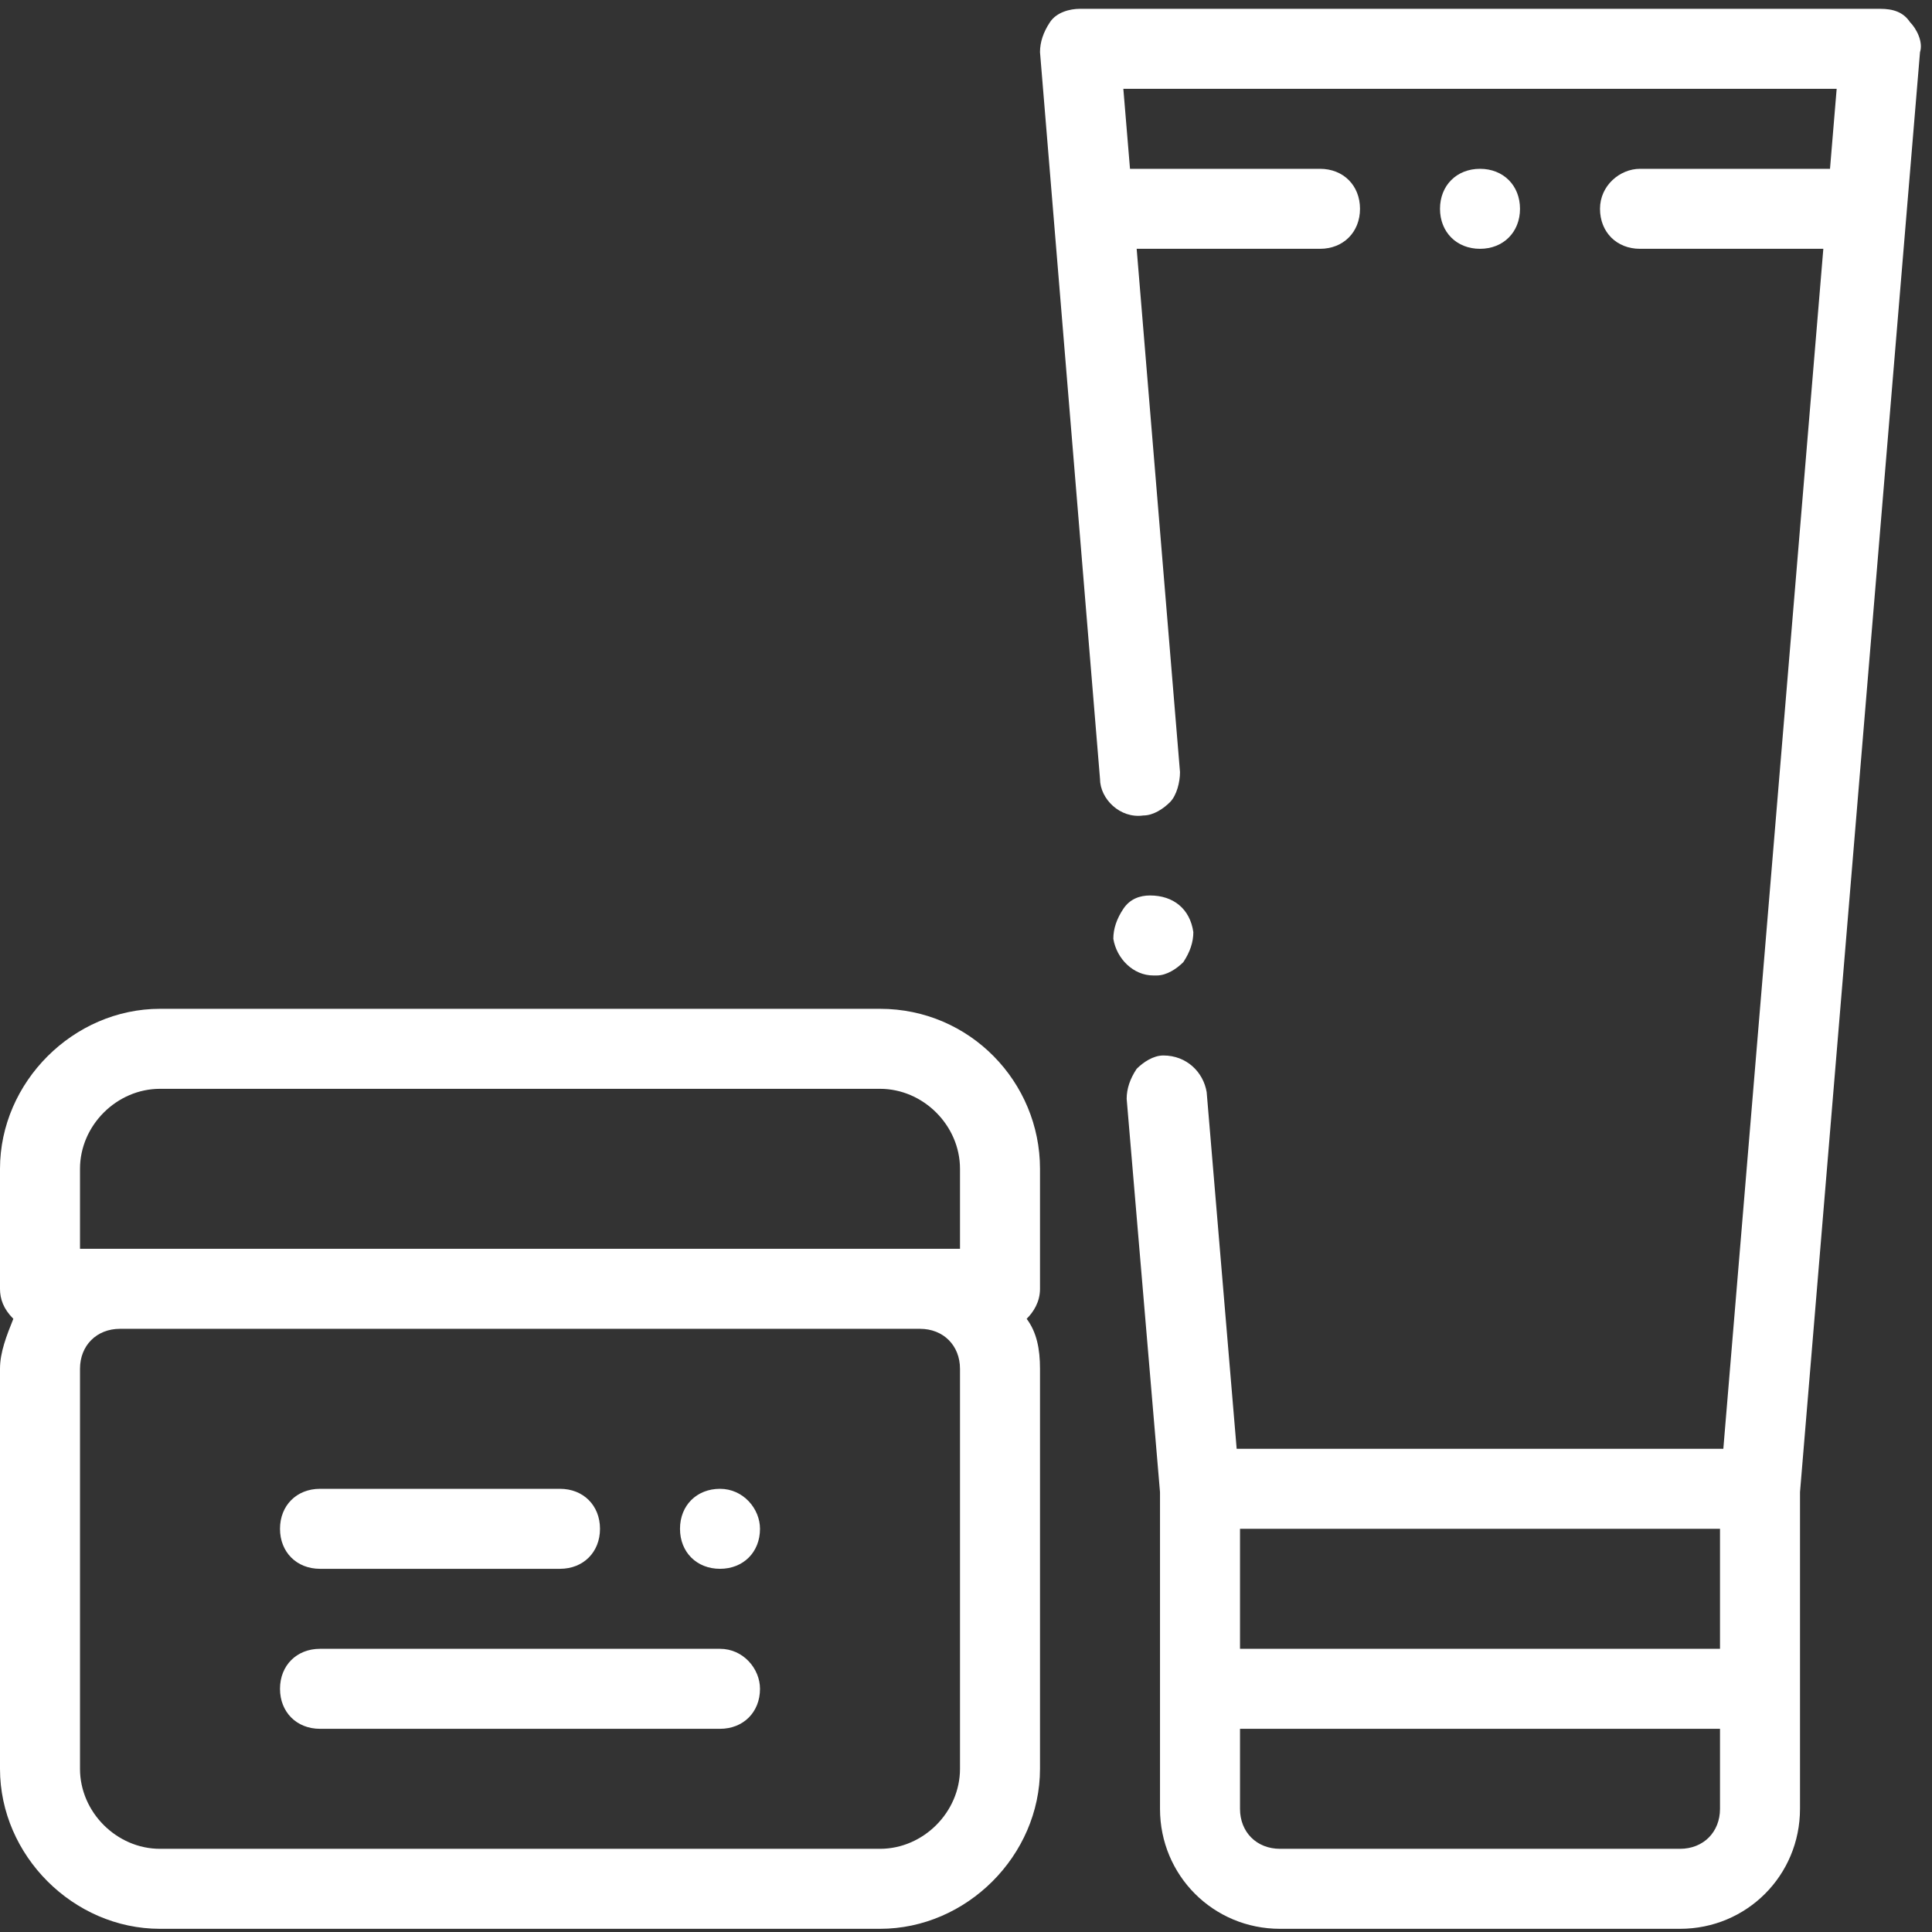 <?xml version="1.0" encoding="UTF-8"?> <svg xmlns="http://www.w3.org/2000/svg" width="125" height="125" viewBox="0 0 125 125" fill="none"><rect x="0" y="0" width="125" height="125" fill="#333333" stroke="none"/> <path d="M123.577 1.432C123.145 0.785 122.498 0.57 121.636 0.57H69.876C69.229 0.57 68.366 0.785 67.935 1.432C67.504 2.079 67.288 2.726 67.288 3.373L71.17 50.389C71.17 51.683 72.464 52.977 73.974 52.761C74.621 52.761 75.267 52.33 75.699 51.898C76.13 51.467 76.346 50.604 76.346 49.957L73.542 16.098H85.404C86.913 16.098 87.992 15.02 87.992 13.51C87.992 12 86.913 10.922 85.404 10.922H73.111L72.68 5.746H118.832L118.401 10.922H106.108C104.814 10.922 103.52 12 103.52 13.51C103.52 15.02 104.598 16.098 106.108 16.098H117.969L111.499 93.738H80.012L78.071 70.661C77.856 69.367 76.777 68.289 75.267 68.289C74.621 68.289 73.974 68.72 73.542 69.152C73.111 69.799 72.895 70.446 72.895 71.093L75.052 96.541V117.03C75.052 121.343 78.502 124.794 82.816 124.794H108.696C113.009 124.794 116.46 121.343 116.46 117.03V96.541L124.224 3.373C124.439 2.726 124.008 1.864 123.577 1.432ZM111.284 98.914V106.678H80.228V98.914H111.284ZM108.696 119.618H82.816C81.306 119.618 80.228 118.539 80.228 117.03V111.854H111.284V117.03C111.284 118.539 110.205 119.618 108.696 119.618ZM74.621 63.113C73.326 63.113 72.248 62.035 72.032 60.741C72.032 60.094 72.248 59.447 72.68 58.8C73.111 58.153 73.758 57.937 74.405 57.937C75.915 57.937 76.993 58.8 77.209 60.309C77.209 60.956 76.993 61.603 76.561 62.25C76.13 62.682 75.483 63.113 74.836 63.113C74.836 63.113 74.836 63.113 74.621 63.113ZM95.756 16.098C94.246 16.098 93.168 15.02 93.168 13.51C93.168 12 94.246 10.922 95.756 10.922C97.266 10.922 98.344 12 98.344 13.51C98.344 15.02 97.266 16.098 95.756 16.098ZM56.936 65.27H10.352C4.745 65.27 0 70.014 0 75.622V83.386C0 84.033 0.216 84.68 0.863 85.327C0.431 86.405 0 87.483 0 88.562V114.442C0 120.049 4.745 124.794 10.352 124.794H56.936C62.543 124.794 67.288 120.049 67.288 114.442V88.562C67.288 87.268 67.072 86.189 66.425 85.327C66.856 84.895 67.288 84.248 67.288 83.386V75.622C67.288 70.014 62.759 65.27 56.936 65.27ZM5.176 75.622C5.176 72.818 7.548 70.446 10.352 70.446H56.936C59.739 70.446 62.112 72.818 62.112 75.622V80.798H59.524H7.764H5.176V75.622ZM62.112 114.442C62.112 117.245 59.739 119.618 56.936 119.618H10.352C7.548 119.618 5.176 117.245 5.176 114.442V88.562C5.176 87.052 6.254 85.974 7.764 85.974H59.524C61.033 85.974 62.112 87.052 62.112 88.562V114.442ZM18.116 98.914C18.116 97.404 19.194 96.326 20.704 96.326H36.232C37.742 96.326 38.82 97.404 38.82 98.914C38.82 100.423 37.742 101.502 36.232 101.502H20.704C19.194 101.502 18.116 100.423 18.116 98.914ZM49.172 98.914C49.172 100.423 48.094 101.502 46.584 101.502C45.074 101.502 43.996 100.423 43.996 98.914C43.996 97.404 45.074 96.326 46.584 96.326C48.094 96.326 49.172 97.62 49.172 98.914ZM49.172 109.266C49.172 110.775 48.094 111.854 46.584 111.854H20.704C19.194 111.854 18.116 110.775 18.116 109.266C18.116 107.756 19.194 106.678 20.704 106.678H46.584C48.094 106.678 49.172 107.972 49.172 109.266Z" fill="white"></path> </svg> 